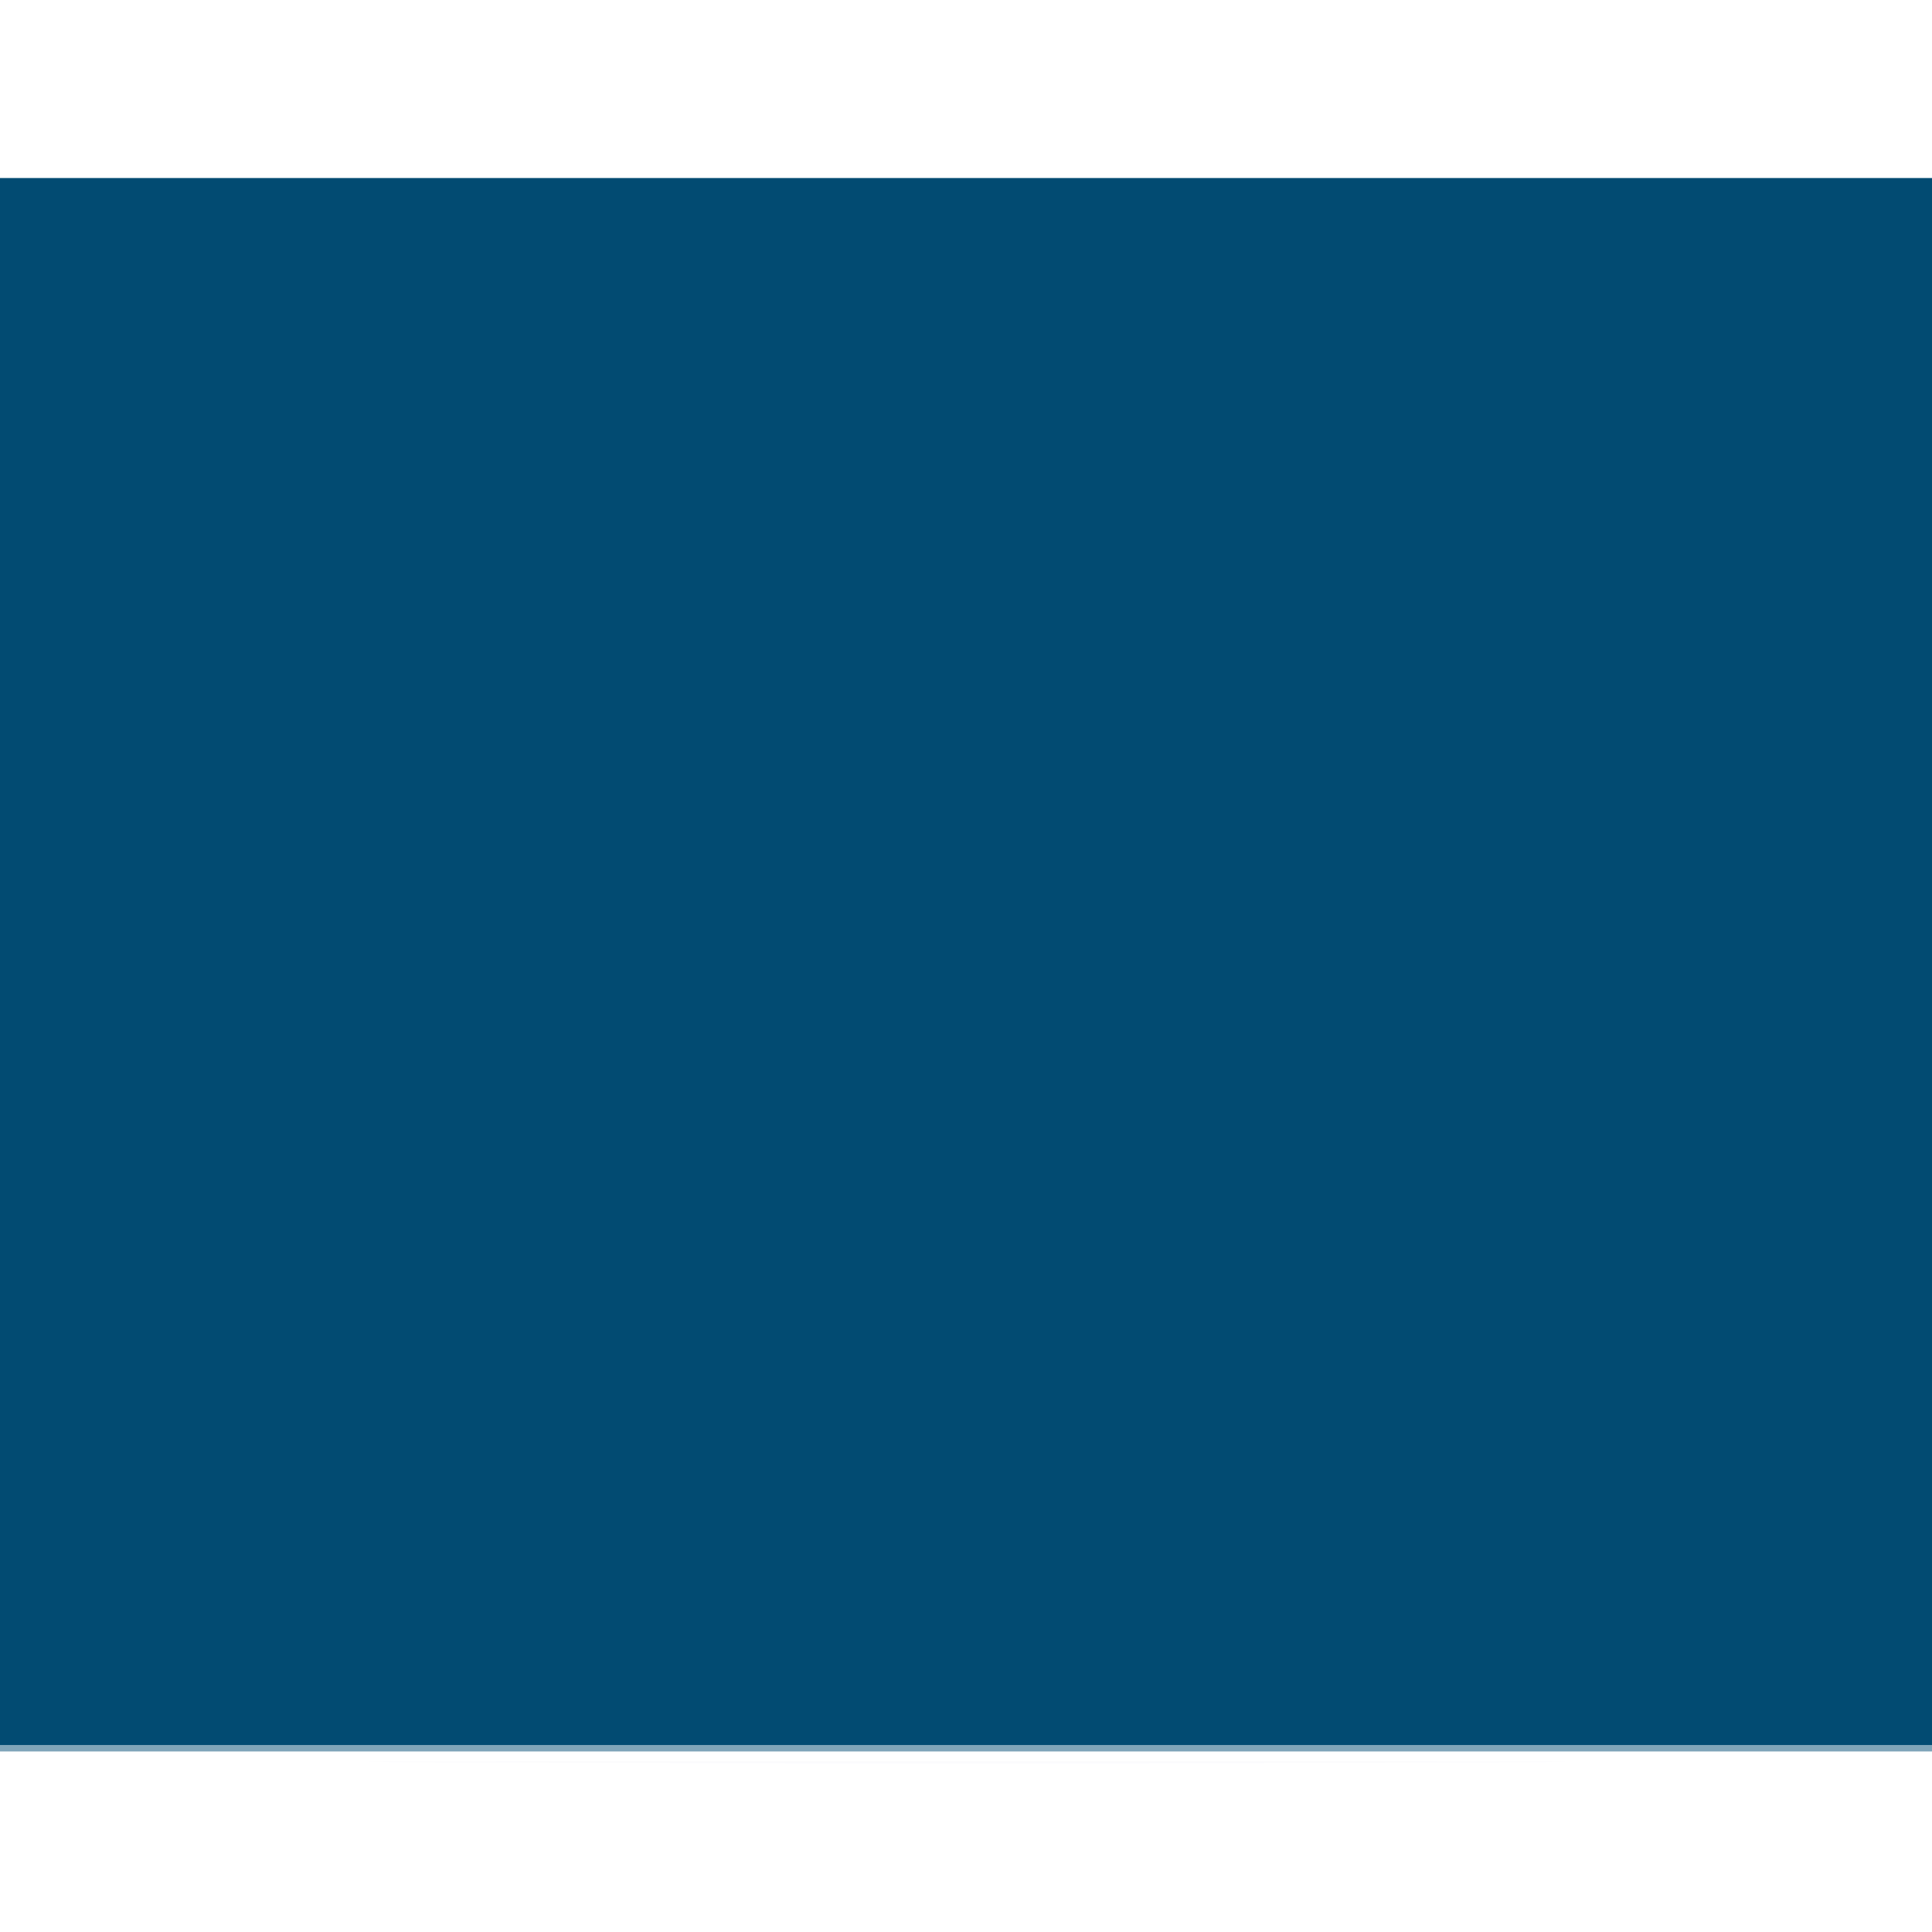 <svg xmlns="http://www.w3.org/2000/svg" xmlns:xlink="http://www.w3.org/1999/xlink" width="800" height="800"><rect width="100%" height="100%" fill="#808080" stroke="none"/><g><svg xmlns="http://www.w3.org/2000/svg" xmlns:xlink="http://www.w3.org/1999/xlink" width="800" height="800"/><svg xmlns="http://www.w3.org/2000/svg" width="800" height="800" version="1.0" viewBox="0 0 800 800"><g fill="#fff" transform="matrix(.267 0 0 -.267 0 800)"><path d="M0 1500V0h3000v3000H0V1500z"/></g></svg><svg xmlns="http://www.w3.org/2000/svg" width="800" height="800" version="1.0" viewBox="0 0 800 800"><g fill="#fbfbfd" transform="matrix(.267 0 0 -.267 0 800)"><path d="M0 1500V280h3000v2440H0V1500zM747 263c414-2 1092-2 1505 0 414 1 76 2-752 2s-1166-1-753-2z"/></g></svg><svg xmlns="http://www.w3.org/2000/svg" width="800" height="800" version="1.0" viewBox="0 0 800 800"><g fill="#80a5b9" transform="matrix(.267 0 0 -.267 0 800)"><path d="M0 1500V280h3000v2440H0V1500z"/></g></svg><svg xmlns="http://www.w3.org/2000/svg" width="800" height="800" version="1.0" viewBox="0 0 800 800"><g fill="#024b72" transform="matrix(.267 0 0 -.267 0 800)"><path d="M0 1505V290h3000v2430H0V1505z"/></g></svg></g></svg>